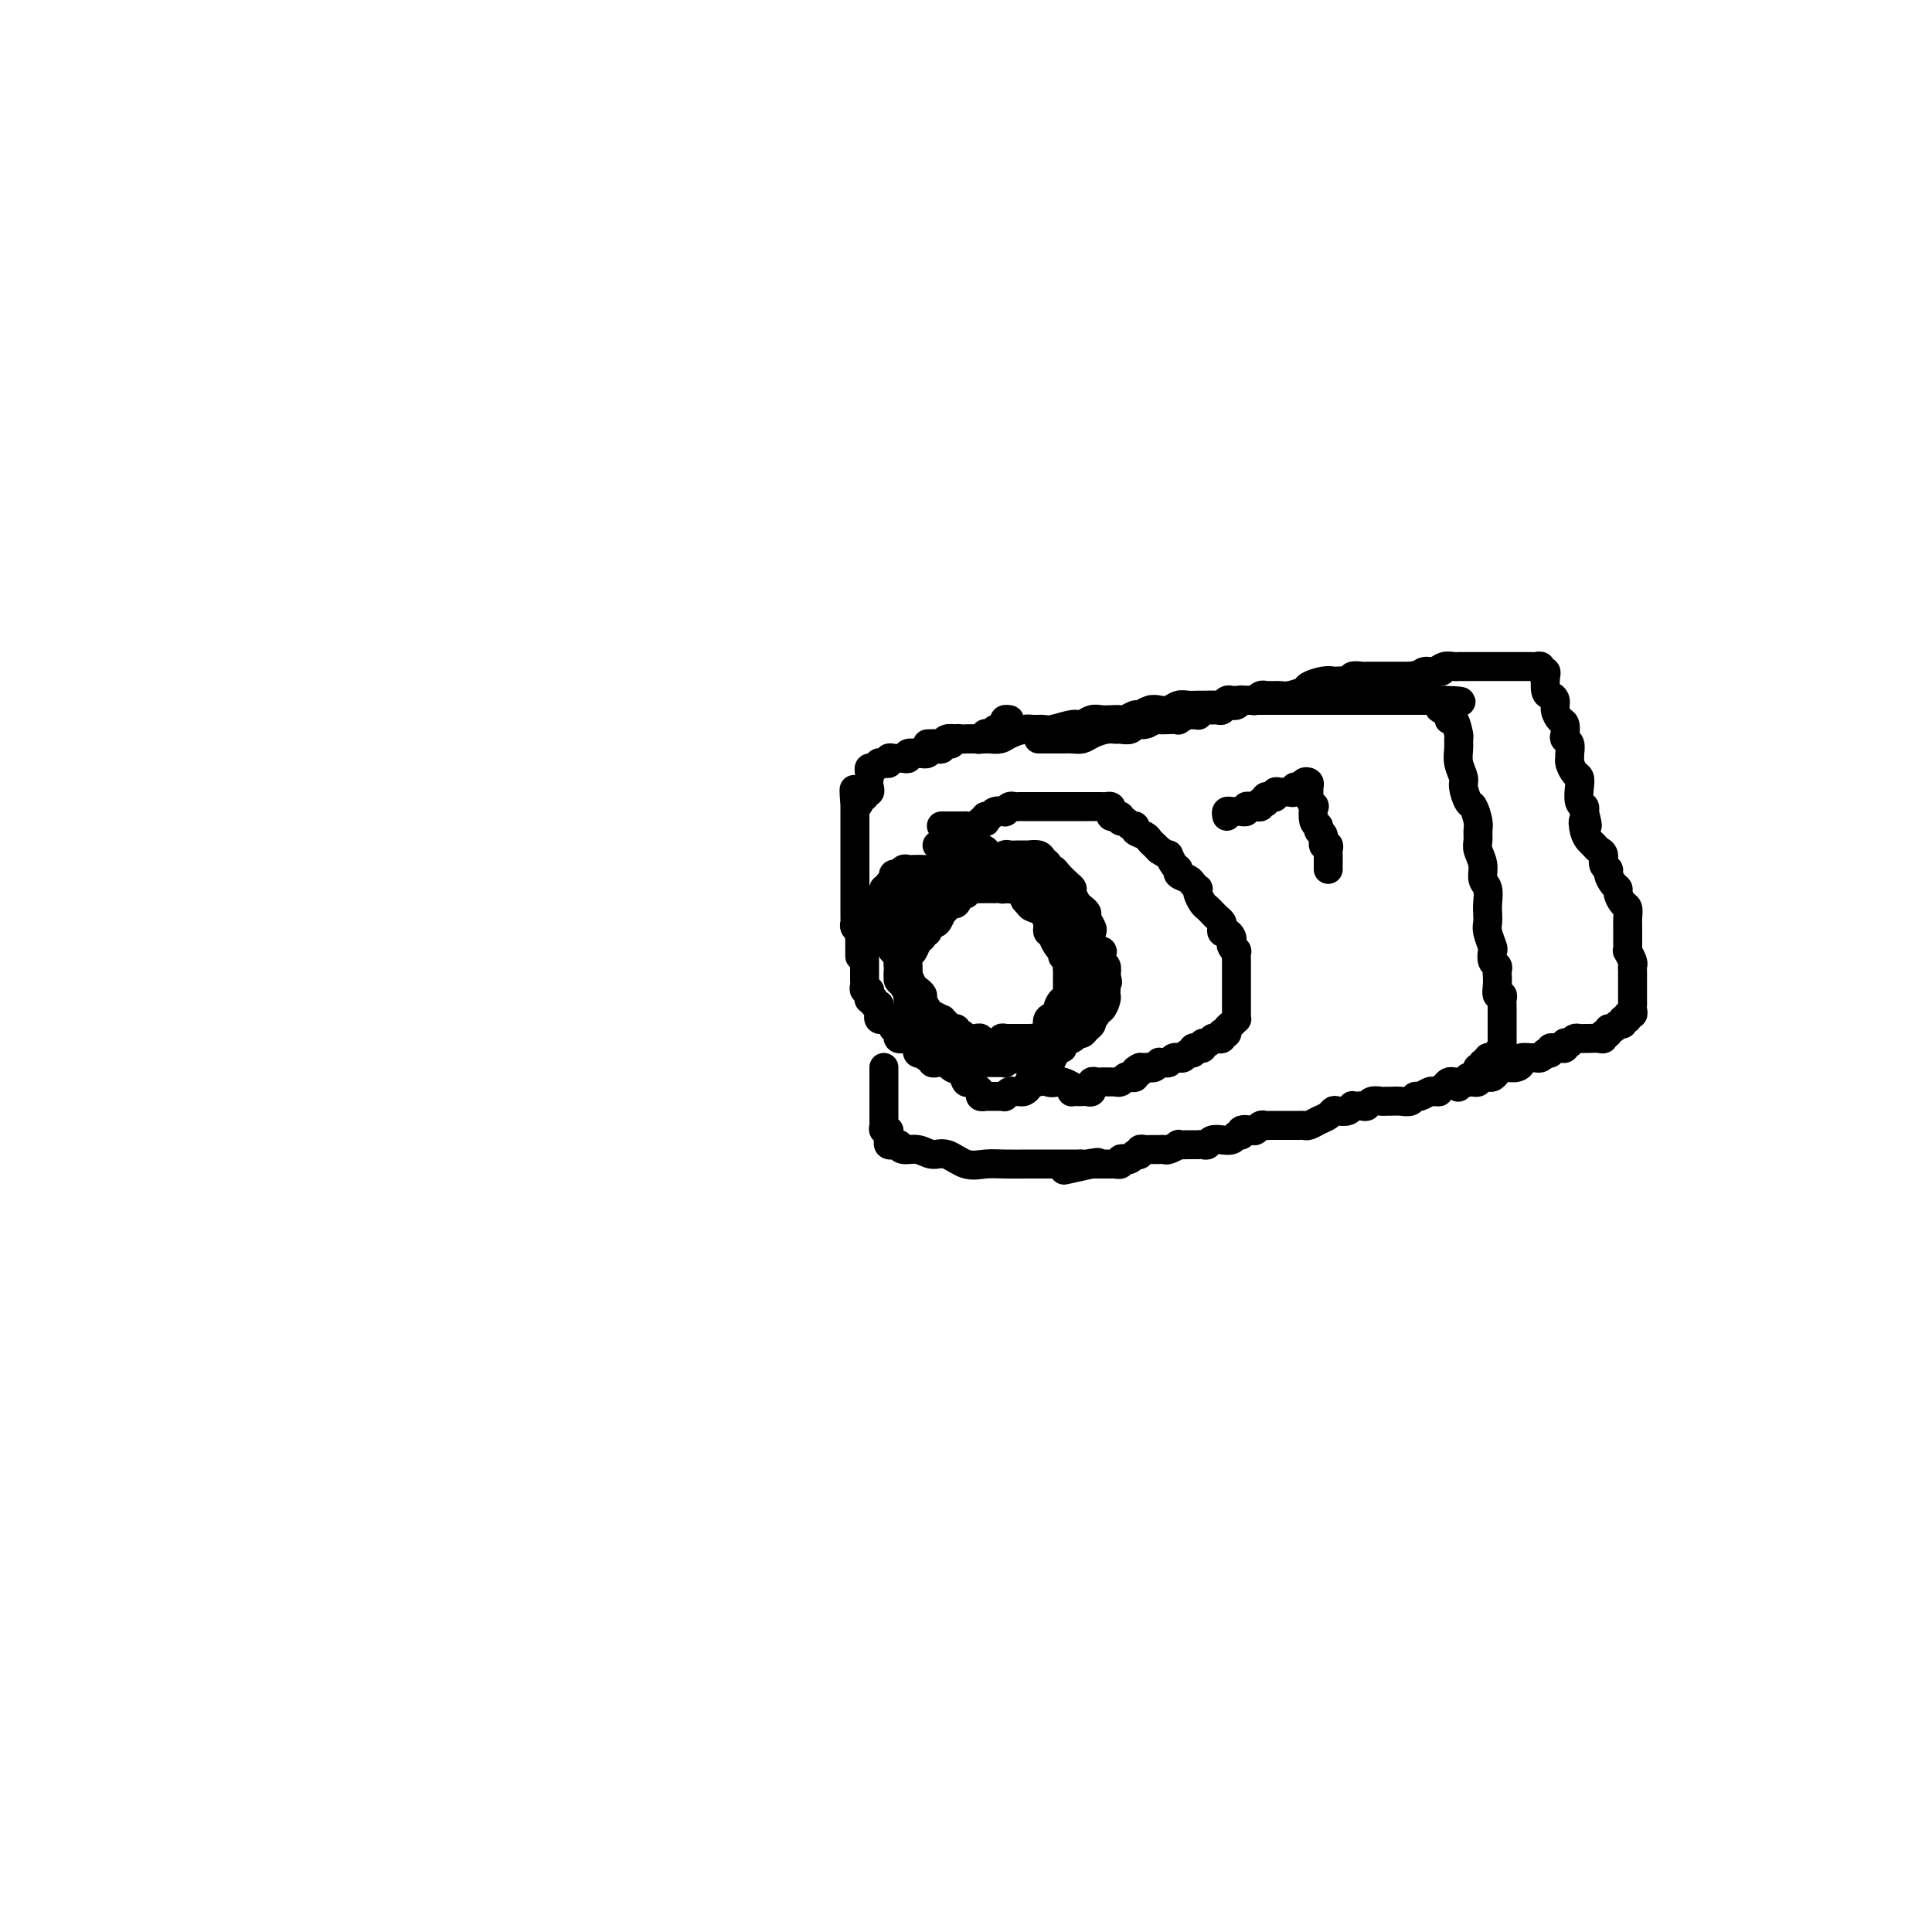 <svg viewBox='0 0 400 400' version='1.1' xmlns='http://www.w3.org/2000/svg' xmlns:xlink='http://www.w3.org/1999/xlink'><g fill='none' stroke='#000000' stroke-width='6' stroke-linecap='round' stroke-linejoin='round'><path d='M194,175c0.416,-0.030 0.832,-0.061 1,0c0.168,0.061 0.086,0.212 0,0c-0.086,-0.212 -0.178,-0.789 0,-1c0.178,-0.211 0.624,-0.057 1,0c0.376,0.057 0.681,0.018 1,0c0.319,-0.018 0.653,-0.016 1,0c0.347,0.016 0.706,0.045 1,0c0.294,-0.045 0.521,-0.163 1,0c0.479,0.163 1.208,0.608 2,1c0.792,0.392 1.647,0.730 2,1c0.353,0.270 0.203,0.471 1,1c0.797,0.529 2.541,1.384 3,2c0.459,0.616 -0.368,0.992 0,1c0.368,0.008 1.930,-0.352 3,0c1.070,0.352 1.649,1.418 2,2c0.351,0.582 0.474,0.681 1,1c0.526,0.319 1.454,0.858 2,1c0.546,0.142 0.710,-0.112 1,0c0.290,0.112 0.705,0.589 1,1c0.295,0.411 0.469,0.754 1,1c0.531,0.246 1.418,0.395 2,1c0.582,0.605 0.859,1.667 1,2c0.141,0.333 0.147,-0.065 0,0c-0.147,0.065 -0.446,0.591 0,1c0.446,0.409 1.636,0.701 2,1c0.364,0.299 -0.099,0.605 0,1c0.099,0.395 0.758,0.879 1,1c0.242,0.121 0.065,-0.121 0,0c-0.065,0.121 -0.017,0.606 0,1c0.017,0.394 0.005,0.697 0,1c-0.005,0.303 -0.002,0.606 0,1c0.002,0.394 0.002,0.878 0,1c-0.002,0.122 -0.007,-0.118 0,0c0.007,0.118 0.026,0.594 0,1c-0.026,0.406 -0.099,0.742 0,1c0.099,0.258 0.368,0.436 0,1c-0.368,0.564 -1.373,1.512 -2,2c-0.627,0.488 -0.876,0.516 -1,1c-0.124,0.484 -0.122,1.425 0,2c0.122,0.575 0.365,0.783 0,1c-0.365,0.217 -1.337,0.443 -2,1c-0.663,0.557 -1.018,1.444 -1,2c0.018,0.556 0.407,0.780 0,1c-0.407,0.220 -1.611,0.436 -2,1c-0.389,0.564 0.037,1.476 0,2c-0.037,0.524 -0.535,0.662 -1,1c-0.465,0.338 -0.895,0.878 -1,1c-0.105,0.122 0.116,-0.174 0,0c-0.116,0.174 -0.570,0.817 -1,1c-0.430,0.183 -0.837,-0.095 -1,0c-0.163,0.095 -0.082,0.564 0,1c0.082,0.436 0.166,0.839 0,1c-0.166,0.161 -0.583,0.081 -1,0'/><path d='M212,218c-2.174,2.724 -1.108,0.533 -1,0c0.108,-0.533 -0.742,0.593 -1,1c-0.258,0.407 0.075,0.095 0,0c-0.075,-0.095 -0.559,0.027 -1,0c-0.441,-0.027 -0.839,-0.203 -1,0c-0.161,0.203 -0.084,0.787 0,1c0.084,0.213 0.176,0.057 0,0c-0.176,-0.057 -0.621,-0.016 -1,0c-0.379,0.016 -0.692,0.005 -1,0c-0.308,-0.005 -0.611,-0.004 -1,0c-0.389,0.004 -0.863,0.012 -1,0c-0.137,-0.012 0.065,-0.043 0,0c-0.065,0.043 -0.396,0.161 -1,0c-0.604,-0.161 -1.480,-0.602 -2,-1c-0.520,-0.398 -0.684,-0.753 -1,-1c-0.316,-0.247 -0.784,-0.385 -1,-1c-0.216,-0.615 -0.181,-1.705 -1,-2c-0.819,-0.295 -2.492,0.205 -3,0c-0.508,-0.205 0.148,-1.116 0,-2c-0.148,-0.884 -1.101,-1.743 -2,-2c-0.899,-0.257 -1.744,0.086 -2,0c-0.256,-0.086 0.076,-0.601 0,-1c-0.076,-0.399 -0.560,-0.680 -1,-1c-0.440,-0.320 -0.835,-0.677 -1,-1c-0.165,-0.323 -0.100,-0.610 0,-1c0.100,-0.390 0.233,-0.882 0,-1c-0.233,-0.118 -0.833,0.137 -1,0c-0.167,-0.137 0.099,-0.667 0,-1c-0.099,-0.333 -0.562,-0.471 -1,-1c-0.438,-0.529 -0.850,-1.451 -1,-2c-0.150,-0.549 -0.039,-0.724 0,-1c0.039,-0.276 0.007,-0.651 0,-1c-0.007,-0.349 0.012,-0.671 0,-1c-0.012,-0.329 -0.056,-0.665 0,-1c0.056,-0.335 0.211,-0.668 0,-1c-0.211,-0.332 -0.788,-0.662 -1,-1c-0.212,-0.338 -0.058,-0.683 0,-1c0.058,-0.317 0.019,-0.606 0,-1c-0.019,-0.394 -0.020,-0.893 0,-1c0.020,-0.107 0.061,0.179 0,0c-0.061,-0.179 -0.225,-0.821 0,-1c0.225,-0.179 0.837,0.107 1,0c0.163,-0.107 -0.125,-0.607 0,-1c0.125,-0.393 0.663,-0.679 1,-1c0.337,-0.321 0.474,-0.677 1,-1c0.526,-0.323 1.440,-0.612 2,-1c0.560,-0.388 0.766,-0.874 1,-1c0.234,-0.126 0.495,0.107 1,0c0.505,-0.107 1.252,-0.553 2,-1'/><path d='M194,186c1.587,-1.094 1.056,-0.828 1,-1c-0.056,-0.172 0.363,-0.782 1,-1c0.637,-0.218 1.493,-0.043 2,0c0.507,0.043 0.664,-0.045 1,0c0.336,0.045 0.849,0.223 1,0c0.151,-0.223 -0.062,-0.848 0,-1c0.062,-0.152 0.398,0.170 1,0c0.602,-0.170 1.470,-0.830 2,-1c0.530,-0.170 0.720,0.151 1,0c0.280,-0.151 0.649,-0.772 1,-1c0.351,-0.228 0.686,-0.061 1,0c0.314,0.061 0.609,0.017 1,0c0.391,-0.017 0.878,-0.005 1,0c0.122,0.005 -0.122,0.004 0,0c0.122,-0.004 0.611,-0.012 1,0c0.389,0.012 0.677,0.044 1,0c0.323,-0.044 0.682,-0.162 1,0c0.318,0.162 0.596,0.606 1,1c0.404,0.394 0.935,0.740 1,1c0.065,0.260 -0.334,0.434 0,1c0.334,0.566 1.403,1.522 2,2c0.597,0.478 0.723,0.477 1,1c0.277,0.523 0.705,1.571 1,2c0.295,0.429 0.456,0.238 1,1c0.544,0.762 1.469,2.475 2,3c0.531,0.525 0.668,-0.140 1,0c0.332,0.140 0.860,1.084 1,2c0.140,0.916 -0.106,1.804 0,2c0.106,0.196 0.564,-0.298 1,0c0.436,0.298 0.849,1.390 1,2c0.151,0.610 0.040,0.740 0,1c-0.040,0.260 -0.010,0.652 0,1c0.010,0.348 -0.001,0.654 0,1c0.001,0.346 0.014,0.733 0,1c-0.014,0.267 -0.055,0.413 0,1c0.055,0.587 0.207,1.614 0,2c-0.207,0.386 -0.774,0.131 -1,0c-0.226,-0.131 -0.112,-0.136 0,0c0.112,0.136 0.224,0.415 0,1c-0.224,0.585 -0.782,1.476 -1,2c-0.218,0.524 -0.096,0.680 0,1c0.096,0.320 0.165,0.803 0,1c-0.165,0.197 -0.565,0.110 -1,0c-0.435,-0.110 -0.904,-0.241 -1,0c-0.096,0.241 0.180,0.853 0,1c-0.180,0.147 -0.818,-0.171 -1,0c-0.182,0.171 0.091,0.829 0,1c-0.091,0.171 -0.546,-0.147 -1,0c-0.454,0.147 -0.908,0.757 -1,1c-0.092,0.243 0.178,0.118 0,0c-0.178,-0.118 -0.803,-0.228 -1,0c-0.197,0.228 0.035,0.793 0,1c-0.035,0.207 -0.338,0.055 -1,0c-0.662,-0.055 -1.684,-0.015 -2,0c-0.316,0.015 0.074,0.004 0,0c-0.074,-0.004 -0.611,-0.001 -1,0c-0.389,0.001 -0.629,0.000 -1,0c-0.371,-0.000 -0.873,-0.000 -1,0c-0.127,0.000 0.120,0.000 0,0c-0.120,-0.000 -0.606,-0.000 -1,0c-0.394,0.000 -0.697,0.000 -1,0'/><path d='M208,215c-1.190,-0.061 -0.165,-0.212 0,0c0.165,0.212 -0.529,0.789 -1,1c-0.471,0.211 -0.719,0.058 -1,0c-0.281,-0.058 -0.596,-0.019 -1,0c-0.404,0.019 -0.896,0.019 -1,0c-0.104,-0.019 0.180,-0.058 0,0c-0.180,0.058 -0.823,0.211 -1,0c-0.177,-0.211 0.111,-0.788 0,-1c-0.111,-0.212 -0.621,-0.061 -1,0c-0.379,0.061 -0.627,0.031 -1,0c-0.373,-0.031 -0.870,-0.065 -1,0c-0.130,0.065 0.106,0.228 0,0c-0.106,-0.228 -0.553,-0.849 -1,-1c-0.447,-0.151 -0.895,0.166 -1,0c-0.105,-0.166 0.131,-0.814 0,-1c-0.131,-0.186 -0.630,0.091 -1,0c-0.370,-0.091 -0.609,-0.548 -1,-1c-0.391,-0.452 -0.932,-0.898 -1,-1c-0.068,-0.102 0.336,0.142 0,0c-0.336,-0.142 -1.414,-0.668 -2,-1c-0.586,-0.332 -0.682,-0.469 -1,-1c-0.318,-0.531 -0.859,-1.455 -1,-2c-0.141,-0.545 0.117,-0.710 0,-1c-0.117,-0.290 -0.610,-0.705 -1,-1c-0.390,-0.295 -0.678,-0.469 -1,-1c-0.322,-0.531 -0.677,-1.419 -1,-2c-0.323,-0.581 -0.612,-0.856 -1,-1c-0.388,-0.144 -0.873,-0.157 -1,-1c-0.127,-0.843 0.106,-2.517 0,-3c-0.106,-0.483 -0.550,0.226 -1,0c-0.450,-0.226 -0.905,-1.388 -1,-2c-0.095,-0.612 0.171,-0.675 0,-1c-0.171,-0.325 -0.778,-0.914 -1,-1c-0.222,-0.086 -0.060,0.329 0,0c0.060,-0.329 0.016,-1.401 0,-2c-0.016,-0.599 -0.004,-0.723 0,-1c0.004,-0.277 0.000,-0.705 0,-1c-0.000,-0.295 0.004,-0.458 0,-1c-0.004,-0.542 -0.015,-1.465 0,-2c0.015,-0.535 0.055,-0.682 0,-1c-0.055,-0.318 -0.207,-0.806 0,-1c0.207,-0.194 0.773,-0.095 1,0c0.227,0.095 0.116,0.184 0,0c-0.116,-0.184 -0.239,-0.642 0,-1c0.239,-0.358 0.838,-0.618 1,-1c0.162,-0.382 -0.112,-0.887 0,-1c0.112,-0.113 0.612,0.166 1,0c0.388,-0.166 0.664,-0.777 1,-1c0.336,-0.223 0.733,-0.060 1,0c0.267,0.060 0.404,0.016 1,0c0.596,-0.016 1.651,-0.004 2,0c0.349,0.004 -0.009,-0.002 0,0c0.009,0.002 0.384,0.011 1,0c0.616,-0.011 1.475,-0.041 2,0c0.525,0.041 0.718,0.155 1,0c0.282,-0.155 0.654,-0.577 1,-1c0.346,-0.423 0.666,-0.845 1,-1c0.334,-0.155 0.681,-0.041 1,0c0.319,0.041 0.611,0.011 1,0c0.389,-0.011 0.874,-0.003 1,0c0.126,0.003 -0.107,0.001 0,0c0.107,-0.001 0.553,-0.000 1,0'/><path d='M201,178c2.349,-0.309 1.221,-0.083 1,0c-0.221,0.083 0.466,0.022 1,0c0.534,-0.022 0.916,-0.006 1,0c0.084,0.006 -0.131,0.002 0,0c0.131,-0.002 0.609,-0.001 1,0c0.391,0.001 0.695,0.003 1,0c0.305,-0.003 0.611,-0.011 1,0c0.389,0.011 0.860,0.042 1,0c0.140,-0.042 -0.050,-0.156 0,0c0.050,0.156 0.342,0.581 1,1c0.658,0.419 1.682,0.833 2,1c0.318,0.167 -0.070,0.086 0,0c0.070,-0.086 0.597,-0.176 1,0c0.403,0.176 0.681,0.620 1,1c0.319,0.380 0.678,0.697 1,1c0.322,0.303 0.607,0.592 1,1c0.393,0.408 0.893,0.934 1,1c0.107,0.066 -0.178,-0.329 0,0c0.178,0.329 0.821,1.382 1,2c0.179,0.618 -0.106,0.800 0,1c0.106,0.200 0.602,0.419 1,1c0.398,0.581 0.699,1.524 1,2c0.301,0.476 0.602,0.483 1,1c0.398,0.517 0.891,1.542 1,2c0.109,0.458 -0.167,0.348 0,1c0.167,0.652 0.777,2.067 1,3c0.223,0.933 0.060,1.386 0,2c-0.060,0.614 -0.016,1.391 0,2c0.016,0.609 0.005,1.050 0,2c-0.005,0.950 -0.004,2.409 0,3c0.004,0.591 0.012,0.315 0,1c-0.012,0.685 -0.044,2.333 0,3c0.044,0.667 0.166,0.355 0,1c-0.166,0.645 -0.618,2.248 -1,3c-0.382,0.752 -0.695,0.654 -1,1c-0.305,0.346 -0.603,1.134 -1,2c-0.397,0.866 -0.894,1.808 -1,2c-0.106,0.192 0.179,-0.365 0,0c-0.179,0.365 -0.821,1.653 -1,2c-0.179,0.347 0.106,-0.248 0,0c-0.106,0.248 -0.602,1.337 -1,2c-0.398,0.663 -0.698,0.899 -1,1c-0.302,0.101 -0.606,0.065 -1,0c-0.394,-0.065 -0.879,-0.161 -1,0c-0.121,0.161 0.123,0.578 0,1c-0.123,0.422 -0.611,0.849 -1,1c-0.389,0.151 -0.678,0.026 -1,0c-0.322,-0.026 -0.678,0.045 -1,0c-0.322,-0.045 -0.611,-0.208 -1,0c-0.389,0.208 -0.877,0.788 -1,1c-0.123,0.212 0.121,0.057 0,0c-0.121,-0.057 -0.606,-0.015 -1,0c-0.394,0.015 -0.698,0.005 -1,0c-0.302,-0.005 -0.602,-0.004 -1,0c-0.398,0.004 -0.894,0.013 -1,0c-0.106,-0.013 0.179,-0.046 0,0c-0.179,0.046 -0.822,0.172 -1,0c-0.178,-0.172 0.108,-0.642 0,-1c-0.108,-0.358 -0.610,-0.606 -1,-1c-0.390,-0.394 -0.668,-0.935 -1,-1c-0.332,-0.065 -0.719,0.347 -1,0c-0.281,-0.347 -0.457,-1.454 -1,-2c-0.543,-0.546 -1.454,-0.532 -2,-1c-0.546,-0.468 -0.727,-1.420 -1,-2c-0.273,-0.580 -0.636,-0.790 -1,-1'/><path d='M195,218c-1.340,-1.497 -0.689,-0.739 -1,-1c-0.311,-0.261 -1.585,-1.543 -2,-2c-0.415,-0.457 0.028,-0.091 0,0c-0.028,0.091 -0.528,-0.093 -1,-1c-0.472,-0.907 -0.915,-2.538 -1,-3c-0.085,-0.462 0.188,0.246 0,0c-0.188,-0.246 -0.838,-1.446 -1,-2c-0.162,-0.554 0.163,-0.463 0,-1c-0.163,-0.537 -0.814,-1.702 -1,-2c-0.186,-0.298 0.094,0.272 0,0c-0.094,-0.272 -0.561,-1.385 -1,-2c-0.439,-0.615 -0.850,-0.733 -1,-1c-0.150,-0.267 -0.039,-0.683 0,-1c0.039,-0.317 0.007,-0.537 0,-1c-0.007,-0.463 0.012,-1.170 0,-2c-0.012,-0.830 -0.056,-1.781 0,-2c0.056,-0.219 0.211,0.296 0,0c-0.211,-0.296 -0.789,-1.403 -1,-2c-0.211,-0.597 -0.057,-0.685 0,-1c0.057,-0.315 0.015,-0.858 0,-1c-0.015,-0.142 -0.004,0.117 0,0c0.004,-0.117 0.001,-0.609 0,-1c-0.001,-0.391 -0.001,-0.681 0,-1c0.001,-0.319 0.003,-0.666 0,-1c-0.003,-0.334 -0.012,-0.654 0,-1c0.012,-0.346 0.045,-0.719 0,-1c-0.045,-0.281 -0.167,-0.472 0,-1c0.167,-0.528 0.622,-1.395 1,-2c0.378,-0.605 0.679,-0.949 1,-1c0.321,-0.051 0.663,0.193 1,0c0.337,-0.193 0.668,-0.821 1,-1c0.332,-0.179 0.666,0.092 1,0c0.334,-0.092 0.668,-0.546 1,-1c0.332,-0.454 0.663,-0.906 1,-1c0.337,-0.094 0.681,0.172 1,0c0.319,-0.172 0.614,-0.781 1,-1c0.386,-0.219 0.863,-0.048 1,0c0.137,0.048 -0.066,-0.025 0,0c0.066,0.025 0.403,0.150 1,0c0.597,-0.150 1.456,-0.576 2,-1c0.544,-0.424 0.775,-0.846 1,-1c0.225,-0.154 0.444,-0.040 1,0c0.556,0.040 1.448,0.007 2,0c0.552,-0.007 0.763,0.012 1,0c0.237,-0.012 0.501,-0.056 1,0c0.499,0.056 1.232,0.211 2,0c0.768,-0.211 1.569,-0.789 2,-1c0.431,-0.211 0.492,-0.056 1,0c0.508,0.056 1.463,0.014 2,0c0.537,-0.014 0.654,-0.001 1,0c0.346,0.001 0.920,-0.011 1,0c0.080,0.011 -0.333,0.045 0,0c0.333,-0.045 1.413,-0.170 2,0c0.587,0.170 0.681,0.636 1,1c0.319,0.364 0.862,0.626 1,1c0.138,0.374 -0.131,0.860 0,1c0.131,0.140 0.661,-0.066 1,0c0.339,0.066 0.486,0.403 1,1c0.514,0.597 1.394,1.455 2,2c0.606,0.545 0.937,0.776 1,1c0.063,0.224 -0.142,0.440 0,1c0.142,0.560 0.630,1.463 1,2c0.370,0.537 0.621,0.706 1,1c0.379,0.294 0.884,0.711 1,1c0.116,0.289 -0.158,0.450 0,1c0.158,0.550 0.746,1.491 1,2c0.254,0.509 0.172,0.588 0,1c-0.172,0.412 -0.435,1.156 0,2c0.435,0.844 1.567,1.787 2,2c0.433,0.213 0.168,-0.304 0,0c-0.168,0.304 -0.237,1.428 0,2c0.237,0.572 0.782,0.592 1,1c0.218,0.408 0.109,1.204 0,2'/><path d='M229,202c0.619,2.189 0.167,1.163 0,1c-0.167,-0.163 -0.047,0.539 0,1c0.047,0.461 0.023,0.683 0,1c-0.023,0.317 -0.044,0.729 0,1c0.044,0.271 0.152,0.402 0,1c-0.152,0.598 -0.563,1.662 -1,2c-0.437,0.338 -0.901,-0.050 -1,0c-0.099,0.050 0.167,0.538 0,1c-0.167,0.462 -0.766,0.898 -1,1c-0.234,0.102 -0.104,-0.131 0,0c0.104,0.131 0.182,0.627 0,1c-0.182,0.373 -0.624,0.622 -1,1c-0.376,0.378 -0.687,0.885 -1,1c-0.313,0.115 -0.627,-0.163 -1,0c-0.373,0.163 -0.803,0.765 -1,1c-0.197,0.235 -0.161,0.101 0,0c0.161,-0.101 0.447,-0.170 0,0c-0.447,0.170 -1.626,0.581 -2,1c-0.374,0.419 0.058,0.848 0,1c-0.058,0.152 -0.607,0.027 -1,0c-0.393,-0.027 -0.629,0.044 -1,0c-0.371,-0.044 -0.878,-0.204 -1,0c-0.122,0.204 0.140,0.773 0,1c-0.140,0.227 -0.680,0.113 -1,0c-0.320,-0.113 -0.418,-0.227 -1,0c-0.582,0.227 -1.647,0.793 -2,1c-0.353,0.207 0.007,0.056 0,0c-0.007,-0.056 -0.379,-0.015 -1,0c-0.621,0.015 -1.490,0.004 -2,0c-0.510,-0.004 -0.662,-0.001 -1,0c-0.338,0.001 -0.864,0.000 -1,0c-0.136,-0.000 0.117,-0.000 0,0c-0.117,0.000 -0.605,0.000 -1,0c-0.395,-0.000 -0.697,-0.000 -1,0c-0.303,0.000 -0.606,0.000 -1,0c-0.394,-0.000 -0.879,-0.000 -1,0c-0.121,0.000 0.121,0.001 0,0c-0.121,-0.001 -0.606,-0.004 -1,0c-0.394,0.004 -0.698,0.016 -1,0c-0.302,-0.016 -0.602,-0.061 -1,0c-0.398,0.061 -0.893,0.226 -1,0c-0.107,-0.226 0.175,-0.845 0,-1c-0.175,-0.155 -0.807,0.152 -1,0c-0.193,-0.152 0.055,-0.762 0,-1c-0.055,-0.238 -0.411,-0.102 -1,0c-0.589,0.102 -1.411,0.171 -2,0c-0.589,-0.171 -0.945,-0.582 -1,-1c-0.055,-0.418 0.193,-0.844 0,-1c-0.193,-0.156 -0.825,-0.042 -1,0c-0.175,0.042 0.107,0.011 0,0c-0.107,-0.011 -0.602,-0.003 -1,0c-0.398,0.003 -0.699,0.002 -1,0'/><path d='M192,215c-3.189,-0.858 -0.662,-1.004 0,-1c0.662,0.004 -0.539,0.159 -1,0c-0.461,-0.159 -0.180,-0.630 0,-1c0.180,-0.370 0.259,-0.638 0,-1c-0.259,-0.362 -0.858,-0.818 -1,-1c-0.142,-0.182 0.172,-0.090 0,0c-0.172,0.090 -0.831,0.179 -1,0c-0.169,-0.179 0.151,-0.626 0,-1c-0.151,-0.374 -0.772,-0.674 -1,-1c-0.228,-0.326 -0.061,-0.679 0,-1c0.061,-0.321 0.016,-0.611 0,-1c-0.016,-0.389 -0.004,-0.877 0,-1c0.004,-0.123 0.001,0.121 0,0c-0.001,-0.121 -0.000,-0.605 0,-1c0.000,-0.395 0.000,-0.700 0,-1c-0.000,-0.300 -0.001,-0.595 0,-1c0.001,-0.405 0.003,-0.919 0,-1c-0.003,-0.081 -0.012,0.273 0,0c0.012,-0.273 0.046,-1.172 0,-2c-0.046,-0.828 -0.171,-1.585 0,-2c0.171,-0.415 0.638,-0.489 1,-1c0.362,-0.511 0.618,-1.460 1,-2c0.382,-0.540 0.890,-0.671 1,-1c0.110,-0.329 -0.178,-0.857 0,-1c0.178,-0.143 0.822,0.097 1,0c0.178,-0.097 -0.111,-0.533 0,-1c0.111,-0.467 0.621,-0.965 1,-1c0.379,-0.035 0.626,0.393 1,0c0.374,-0.393 0.874,-1.606 1,-2c0.126,-0.394 -0.121,0.030 0,0c0.121,-0.030 0.611,-0.516 1,-1c0.389,-0.484 0.678,-0.966 1,-1c0.322,-0.034 0.678,0.379 1,0c0.322,-0.379 0.611,-1.552 1,-2c0.389,-0.448 0.879,-0.173 1,0c0.121,0.173 -0.126,0.242 0,0c0.126,-0.242 0.626,-0.797 1,-1c0.374,-0.203 0.621,-0.054 1,0c0.379,0.054 0.889,0.015 1,0c0.111,-0.015 -0.177,-0.004 0,0c0.177,0.004 0.821,0.001 1,0c0.179,-0.001 -0.106,0.001 0,0c0.106,-0.001 0.602,-0.004 1,0c0.398,0.004 0.698,0.015 1,0c0.302,-0.015 0.606,-0.058 1,0c0.394,0.058 0.878,0.215 1,0c0.122,-0.215 -0.117,-0.802 0,-1c0.117,-0.198 0.591,-0.008 1,0c0.409,0.008 0.753,-0.166 1,0c0.247,0.166 0.398,0.673 1,1c0.602,0.327 1.654,0.472 2,1c0.346,0.528 -0.013,1.437 0,2c0.013,0.563 0.400,0.781 1,1c0.600,0.219 1.414,0.439 2,1c0.586,0.561 0.944,1.463 1,2c0.056,0.537 -0.192,0.708 0,1c0.192,0.292 0.822,0.705 1,1c0.178,0.295 -0.097,0.471 0,1c0.097,0.529 0.564,1.412 1,2c0.436,0.588 0.839,0.882 1,1c0.161,0.118 0.081,0.059 0,0'/><path d='M220,197c1.332,2.190 0.161,1.164 0,1c-0.161,-0.164 0.689,0.533 1,1c0.311,0.467 0.083,0.702 0,1c-0.083,0.298 -0.022,0.657 0,1c0.022,0.343 0.006,0.670 0,1c-0.006,0.330 -0.002,0.665 0,1c0.002,0.335 0.001,0.671 0,1c-0.001,0.329 -0.003,0.651 0,1c0.003,0.349 0.012,0.725 0,1c-0.012,0.275 -0.044,0.450 0,1c0.044,0.550 0.166,1.476 0,2c-0.166,0.524 -0.619,0.647 -1,1c-0.381,0.353 -0.691,0.934 -1,1c-0.309,0.066 -0.618,-0.385 -1,0c-0.382,0.385 -0.837,1.606 -1,2c-0.163,0.394 -0.034,-0.039 0,0c0.034,0.039 -0.027,0.550 0,1c0.027,0.450 0.143,0.838 0,1c-0.143,0.162 -0.546,0.099 -1,0c-0.454,-0.099 -0.961,-0.233 -1,0c-0.039,0.233 0.388,0.832 0,1c-0.388,0.168 -1.592,-0.095 -2,0c-0.408,0.095 -0.021,0.547 0,1c0.021,0.453 -0.324,0.906 -1,1c-0.676,0.094 -1.683,-0.171 -2,0c-0.317,0.171 0.056,0.778 0,1c-0.056,0.222 -0.540,0.060 -1,0c-0.460,-0.060 -0.897,-0.016 -1,0c-0.103,0.016 0.126,0.004 0,0c-0.126,-0.004 -0.607,-0.001 -1,0c-0.393,0.001 -0.697,-0.001 -1,0c-0.303,0.001 -0.606,0.004 -1,0c-0.394,-0.004 -0.879,-0.015 -1,0c-0.121,0.015 0.121,0.057 0,0c-0.121,-0.057 -0.606,-0.211 -1,0c-0.394,0.211 -0.697,0.789 -1,1c-0.303,0.211 -0.606,0.057 -1,0c-0.394,-0.057 -0.879,-0.015 -1,0c-0.121,0.015 0.123,0.004 0,0c-0.123,-0.004 -0.611,-0.001 -1,0c-0.389,0.001 -0.678,0.000 -1,0c-0.322,-0.000 -0.678,-0.000 -1,0c-0.322,0.000 -0.612,0.001 -1,0c-0.388,-0.001 -0.875,-0.004 -1,0c-0.125,0.004 0.111,0.015 0,0c-0.111,-0.015 -0.568,-0.056 -1,0c-0.432,0.056 -0.838,0.207 -1,0c-0.162,-0.207 -0.081,-0.774 0,-1c0.081,-0.226 0.161,-0.112 0,0c-0.161,0.112 -0.564,0.223 -1,0c-0.436,-0.223 -0.904,-0.781 -1,-1c-0.096,-0.219 0.182,-0.101 0,0c-0.182,0.101 -0.822,0.185 -1,0c-0.178,-0.185 0.106,-0.637 0,-1c-0.106,-0.363 -0.603,-0.636 -1,-1c-0.397,-0.364 -0.694,-0.820 -1,-1c-0.306,-0.180 -0.622,-0.086 -1,0c-0.378,0.086 -0.820,0.164 -1,0c-0.180,-0.164 -0.100,-0.570 0,-1c0.100,-0.430 0.219,-0.885 0,-1c-0.219,-0.115 -0.777,0.110 -1,0c-0.223,-0.110 -0.112,-0.555 0,-1'/><path d='M185,212c-2.016,-1.460 -2.057,-1.108 -2,-1c0.057,0.108 0.211,-0.026 0,0c-0.211,0.026 -0.788,0.213 -1,0c-0.212,-0.213 -0.061,-0.827 0,-1c0.061,-0.173 0.031,0.093 0,0c-0.031,-0.093 -0.065,-0.546 0,-1c0.065,-0.454 0.227,-0.909 0,-1c-0.227,-0.091 -0.845,0.182 -1,0c-0.155,-0.182 0.151,-0.818 0,-1c-0.151,-0.182 -0.758,0.092 -1,0c-0.242,-0.092 -0.117,-0.549 0,-1c0.117,-0.451 0.228,-0.895 0,-1c-0.228,-0.105 -0.793,0.130 -1,0c-0.207,-0.130 -0.055,-0.627 0,-1c0.055,-0.373 0.015,-0.624 0,-1c-0.015,-0.376 -0.004,-0.878 0,-1c0.004,-0.122 0.001,0.135 0,0c-0.001,-0.135 0.000,-0.661 0,-1c-0.000,-0.339 -0.002,-0.490 0,-1c0.002,-0.510 0.007,-1.379 0,-2c-0.007,-0.621 -0.026,-0.994 0,-1c0.026,-0.006 0.099,0.353 0,0c-0.099,-0.353 -0.368,-1.419 0,-2c0.368,-0.581 1.373,-0.677 2,-1c0.627,-0.323 0.874,-0.874 1,-1c0.126,-0.126 0.129,0.172 0,0c-0.129,-0.172 -0.389,-0.816 0,-1c0.389,-0.184 1.428,0.090 2,0c0.572,-0.090 0.678,-0.546 1,-1c0.322,-0.454 0.860,-0.905 1,-1c0.140,-0.095 -0.117,0.168 0,0c0.117,-0.168 0.610,-0.767 1,-1c0.390,-0.233 0.678,-0.100 1,0c0.322,0.100 0.678,0.167 1,0c0.322,-0.167 0.611,-0.569 1,-1c0.389,-0.431 0.877,-0.890 1,-1c0.123,-0.110 -0.121,0.128 0,0c0.121,-0.128 0.606,-0.623 1,-1c0.394,-0.377 0.697,-0.636 1,-1c0.303,-0.364 0.606,-0.833 1,-1c0.394,-0.167 0.879,-0.031 1,0c0.121,0.031 -0.121,-0.043 0,0c0.121,0.043 0.606,0.204 1,0c0.394,-0.204 0.698,-0.773 1,-1c0.302,-0.227 0.602,-0.114 1,0c0.398,0.114 0.894,0.227 1,0c0.106,-0.227 -0.179,-0.793 0,-1c0.179,-0.207 0.823,-0.054 1,0c0.177,0.054 -0.111,0.011 0,0c0.111,-0.011 0.622,0.011 1,0c0.378,-0.011 0.622,-0.056 1,0c0.378,0.056 0.889,0.211 1,0c0.111,-0.211 -0.176,-0.790 0,-1c0.176,-0.210 0.817,-0.052 1,0c0.183,0.052 -0.092,-0.001 0,0c0.092,0.001 0.549,0.056 1,0c0.451,-0.056 0.894,-0.222 1,0c0.106,0.222 -0.126,0.833 0,1c0.126,0.167 0.611,-0.109 1,0c0.389,0.109 0.683,0.603 1,1c0.317,0.397 0.659,0.699 1,1'/><path d='M209,184c1.020,0.355 1.568,-0.257 2,0c0.432,0.257 0.746,1.382 1,2c0.254,0.618 0.446,0.729 1,1c0.554,0.271 1.468,0.703 2,1c0.532,0.297 0.682,0.458 1,1c0.318,0.542 0.803,1.466 1,2c0.197,0.534 0.105,0.679 0,1c-0.105,0.321 -0.224,0.818 0,1c0.224,0.182 0.791,0.049 1,0c0.209,-0.049 0.060,-0.014 0,0c-0.060,0.014 -0.030,0.007 0,0'/><path d='M195,171c-0.091,0.000 -0.183,0.000 0,0c0.183,-0.000 0.640,-0.000 1,0c0.360,0.000 0.623,0.000 1,0c0.377,-0.000 0.870,-0.000 1,0c0.130,0.000 -0.102,0.001 0,0c0.102,-0.001 0.538,-0.004 1,0c0.462,0.004 0.951,0.015 1,0c0.049,-0.015 -0.340,-0.055 0,0c0.340,0.055 1.411,0.207 2,0c0.589,-0.207 0.697,-0.772 1,-1c0.303,-0.228 0.801,-0.117 1,0c0.199,0.117 0.100,0.241 0,0c-0.100,-0.241 -0.199,-0.848 0,-1c0.199,-0.152 0.697,0.152 1,0c0.303,-0.152 0.410,-0.759 1,-1c0.590,-0.241 1.664,-0.117 2,0c0.336,0.117 -0.065,0.228 0,0c0.065,-0.228 0.596,-0.793 1,-1c0.404,-0.207 0.682,-0.055 1,0c0.318,0.055 0.677,0.015 1,0c0.323,-0.015 0.612,-0.004 1,0c0.388,0.004 0.877,0.001 1,0c0.123,-0.001 -0.121,-0.000 0,0c0.121,0.000 0.606,0.000 1,0c0.394,-0.000 0.697,-0.000 1,0c0.303,0.000 0.606,0.000 1,0c0.394,-0.000 0.879,-0.000 1,0c0.121,0.000 -0.123,0.000 0,0c0.123,-0.000 0.612,-0.000 1,0c0.388,0.000 0.677,0.000 1,0c0.323,-0.000 0.682,-0.000 1,0c0.318,0.000 0.596,0.000 1,0c0.404,-0.000 0.936,-0.000 1,0c0.064,0.000 -0.338,0.000 0,0c0.338,-0.000 1.418,-0.000 2,0c0.582,0.000 0.666,0.000 1,0c0.334,-0.000 0.916,-0.001 1,0c0.084,0.001 -0.331,0.003 0,0c0.331,-0.003 1.409,-0.011 2,0c0.591,0.011 0.697,0.042 1,0c0.303,-0.042 0.803,-0.156 1,0c0.197,0.156 0.090,0.582 0,1c-0.090,0.418 -0.165,0.829 0,1c0.165,0.171 0.569,0.102 1,0c0.431,-0.102 0.890,-0.238 1,0c0.110,0.238 -0.130,0.851 0,1c0.130,0.149 0.630,-0.167 1,0c0.370,0.167 0.610,0.818 1,1c0.390,0.182 0.931,-0.106 1,0c0.069,0.106 -0.332,0.606 0,1c0.332,0.394 1.398,0.683 2,1c0.602,0.317 0.739,0.662 1,1c0.261,0.338 0.646,0.668 1,1c0.354,0.332 0.677,0.666 1,1'/><path d='M240,176c2.267,1.510 1.935,0.786 2,1c0.065,0.214 0.528,1.367 1,2c0.472,0.633 0.953,0.748 1,1c0.047,0.252 -0.341,0.641 0,1c0.341,0.359 1.411,0.687 2,1c0.589,0.313 0.697,0.613 1,1c0.303,0.387 0.802,0.863 1,1c0.198,0.137 0.095,-0.065 0,0c-0.095,0.065 -0.180,0.399 0,1c0.180,0.601 0.626,1.471 1,2c0.374,0.529 0.675,0.719 1,1c0.325,0.281 0.675,0.654 1,1c0.325,0.346 0.626,0.666 1,1c0.374,0.334 0.822,0.681 1,1c0.178,0.319 0.086,0.610 0,1c-0.086,0.390 -0.168,0.878 0,1c0.168,0.122 0.585,-0.121 1,0c0.415,0.121 0.829,0.605 1,1c0.171,0.395 0.098,0.701 0,1c-0.098,0.299 -0.222,0.591 0,1c0.222,0.409 0.792,0.936 1,1c0.208,0.064 0.056,-0.334 0,0c-0.056,0.334 -0.015,1.399 0,2c0.015,0.601 0.004,0.739 0,1c-0.004,0.261 -0.001,0.647 0,1c0.001,0.353 0.000,0.673 0,1c-0.000,0.327 -0.000,0.661 0,1c0.000,0.339 0.000,0.682 0,1c-0.000,0.318 -0.000,0.610 0,1c0.000,0.390 -0.000,0.878 0,1c0.000,0.122 0.000,-0.122 0,0c-0.000,0.122 -0.000,0.611 0,1c0.000,0.389 0.001,0.678 0,1c-0.001,0.322 -0.003,0.678 0,1c0.003,0.322 0.011,0.611 0,1c-0.011,0.389 -0.040,0.878 0,1c0.040,0.122 0.151,-0.125 0,0c-0.151,0.125 -0.562,0.621 -1,1c-0.438,0.379 -0.901,0.641 -1,1c-0.099,0.359 0.167,0.814 0,1c-0.167,0.186 -0.766,0.101 -1,0c-0.234,-0.101 -0.104,-0.219 0,0c0.104,0.219 0.181,0.776 0,1c-0.181,0.224 -0.622,0.116 -1,0c-0.378,-0.116 -0.694,-0.242 -1,0c-0.306,0.242 -0.603,0.850 -1,1c-0.397,0.150 -0.895,-0.157 -1,0c-0.105,0.157 0.183,0.778 0,1c-0.183,0.222 -0.837,0.044 -1,0c-0.163,-0.044 0.164,0.044 0,0c-0.164,-0.044 -0.818,-0.222 -1,0c-0.182,0.222 0.110,0.844 0,1c-0.110,0.156 -0.621,-0.155 -1,0c-0.379,0.155 -0.626,0.778 -1,1c-0.374,0.222 -0.873,0.045 -1,0c-0.127,-0.045 0.120,0.041 0,0c-0.120,-0.041 -0.606,-0.208 -1,0c-0.394,0.208 -0.697,0.792 -1,1c-0.303,0.208 -0.606,0.042 -1,0c-0.394,-0.042 -0.879,0.041 -1,0c-0.121,-0.041 0.122,-0.207 0,0c-0.122,0.207 -0.610,0.788 -1,1c-0.390,0.212 -0.682,0.057 -1,0c-0.318,-0.057 -0.662,-0.016 -1,0c-0.338,0.016 -0.669,0.008 -1,0'/><path d='M236,221c-2.102,1.016 -0.356,1.056 0,1c0.356,-0.056 -0.678,-0.207 -1,0c-0.322,0.207 0.067,0.774 0,1c-0.067,0.226 -0.592,0.113 -1,0c-0.408,-0.113 -0.701,-0.226 -1,0c-0.299,0.226 -0.606,0.793 -1,1c-0.394,0.207 -0.875,0.056 -1,0c-0.125,-0.056 0.107,-0.015 0,0c-0.107,0.015 -0.553,0.004 -1,0c-0.447,-0.004 -0.894,-0.002 -1,0c-0.106,0.002 0.129,0.005 0,0c-0.129,-0.005 -0.623,-0.016 -1,0c-0.377,0.016 -0.636,0.061 -1,0c-0.364,-0.061 -0.833,-0.226 -1,0c-0.167,0.226 -0.034,0.845 0,1c0.034,0.155 -0.032,-0.155 0,0c0.032,0.155 0.163,0.773 0,1c-0.163,0.227 -0.618,0.061 -1,0c-0.382,-0.061 -0.689,-0.019 -1,0c-0.311,0.019 -0.626,0.016 -1,0c-0.374,-0.016 -0.806,-0.043 -1,0c-0.194,0.043 -0.150,0.157 0,0c0.150,-0.157 0.406,-0.583 0,-1c-0.406,-0.417 -1.475,-0.823 -2,-1c-0.525,-0.177 -0.505,-0.125 -1,0c-0.495,0.125 -1.504,0.322 -2,0c-0.496,-0.322 -0.480,-1.164 -1,-2c-0.520,-0.836 -1.577,-1.668 -2,-2c-0.423,-0.332 -0.211,-0.166 0,0'/><path d='M192,154c0.750,-0.030 1.500,-0.061 2,0c0.500,0.061 0.750,0.212 1,0c0.250,-0.212 0.500,-0.789 1,-1c0.500,-0.211 1.251,-0.056 2,0c0.749,0.056 1.495,0.015 2,0c0.505,-0.015 0.768,-0.003 1,0c0.232,0.003 0.431,-0.002 1,0c0.569,0.002 1.507,0.011 2,0c0.493,-0.011 0.540,-0.041 1,0c0.460,0.041 1.331,0.154 2,0c0.669,-0.154 1.136,-0.576 2,-1c0.864,-0.424 2.126,-0.850 3,-1c0.874,-0.150 1.361,-0.025 2,0c0.639,0.025 1.431,-0.050 2,0c0.569,0.050 0.915,0.223 2,0c1.085,-0.223 2.909,-0.844 4,-1c1.091,-0.156 1.448,0.154 2,0c0.552,-0.154 1.299,-0.772 2,-1c0.701,-0.228 1.358,-0.065 2,0c0.642,0.065 1.270,0.033 2,0c0.730,-0.033 1.560,-0.065 2,0c0.440,0.065 0.488,0.227 1,0c0.512,-0.227 1.488,-0.845 2,-1c0.512,-0.155 0.560,0.151 1,0c0.440,-0.151 1.272,-0.758 2,-1c0.728,-0.242 1.351,-0.117 2,0c0.649,0.117 1.324,0.228 2,0c0.676,-0.228 1.355,-0.793 2,-1c0.645,-0.207 1.258,-0.054 2,0c0.742,0.054 1.613,0.011 2,0c0.387,-0.011 0.289,0.011 1,0c0.711,-0.011 2.232,-0.056 3,0c0.768,0.056 0.784,0.211 1,0c0.216,-0.211 0.632,-0.789 1,-1c0.368,-0.211 0.689,-0.057 1,0c0.311,0.057 0.610,0.015 1,0c0.390,-0.015 0.869,-0.004 1,0c0.131,0.004 -0.086,0.001 0,0c0.086,-0.001 0.474,-0.000 1,0c0.526,0.000 1.191,0.000 2,0c0.809,-0.000 1.764,-0.000 2,0c0.236,0.000 -0.246,0.000 0,0c0.246,-0.000 1.220,-0.000 2,0c0.780,0.000 1.367,0.000 2,0c0.633,-0.000 1.314,-0.000 2,0c0.686,0.000 1.377,0.000 2,0c0.623,-0.000 1.178,-0.000 2,0c0.822,0.000 1.911,0.000 3,0c1.089,-0.000 2.178,-0.000 3,0c0.822,0.000 1.376,0.000 2,0c0.624,-0.000 1.317,-0.000 2,0c0.683,0.000 1.357,0.000 2,0c0.643,-0.000 1.256,-0.000 2,0c0.744,0.000 1.618,0.000 2,0c0.382,-0.000 0.273,-0.000 1,0c0.727,0.000 2.289,0.000 3,0c0.711,-0.000 0.572,-0.000 1,0c0.428,0.000 1.424,0.000 2,0c0.576,0.000 0.732,0.000 1,0c0.268,0.000 0.649,0.000 1,0c0.351,0.000 0.672,0.000 1,0c0.328,0.000 0.664,0.000 1,0'/><path d='M299,145c6.824,0.156 1.884,0.547 0,1c-1.884,0.453 -0.711,0.969 0,1c0.711,0.031 0.961,-0.424 1,0c0.039,0.424 -0.133,1.727 0,2c0.133,0.273 0.570,-0.482 1,0c0.430,0.482 0.851,2.202 1,3c0.149,0.798 0.025,0.674 0,1c-0.025,0.326 0.049,1.104 0,2c-0.049,0.896 -0.221,1.912 0,3c0.221,1.088 0.833,2.249 1,3c0.167,0.751 -0.113,1.093 0,2c0.113,0.907 0.619,2.379 1,3c0.381,0.621 0.637,0.392 1,1c0.363,0.608 0.833,2.052 1,3c0.167,0.948 0.030,1.399 0,2c-0.030,0.601 0.048,1.353 0,2c-0.048,0.647 -0.223,1.188 0,2c0.223,0.812 0.844,1.894 1,3c0.156,1.106 -0.154,2.236 0,3c0.154,0.764 0.772,1.162 1,2c0.228,0.838 0.065,2.116 0,3c-0.065,0.884 -0.031,1.373 0,2c0.031,0.627 0.060,1.390 0,2c-0.060,0.610 -0.208,1.066 0,2c0.208,0.934 0.774,2.344 1,3c0.226,0.656 0.113,0.556 0,1c-0.113,0.444 -0.226,1.431 0,2c0.226,0.569 0.792,0.721 1,1c0.208,0.279 0.060,0.687 0,1c-0.060,0.313 -0.030,0.532 0,1c0.030,0.468 0.061,1.186 0,2c-0.061,0.814 -0.212,1.724 0,2c0.212,0.276 0.789,-0.081 1,0c0.211,0.081 0.057,0.600 0,1c-0.057,0.400 -0.015,0.681 0,1c0.015,0.319 0.004,0.677 0,1c-0.004,0.323 -0.001,0.611 0,1c0.001,0.389 0.000,0.877 0,1c-0.000,0.123 -0.000,-0.121 0,0c0.000,0.121 -0.000,0.606 0,1c0.000,0.394 0.000,0.697 0,1c-0.000,0.303 -0.000,0.607 0,1c0.000,0.393 0.001,0.875 0,1c-0.001,0.125 -0.004,-0.107 0,0c0.004,0.107 0.016,0.554 0,1c-0.016,0.446 -0.061,0.890 0,1c0.061,0.110 0.228,-0.114 0,0c-0.228,0.114 -0.850,0.565 -1,1c-0.150,0.435 0.171,0.853 0,1c-0.171,0.147 -0.834,0.024 -1,0c-0.166,-0.024 0.167,0.050 0,0c-0.167,-0.050 -0.833,-0.224 -1,0c-0.167,0.224 0.165,0.847 0,1c-0.165,0.153 -0.827,-0.165 -1,0c-0.173,0.165 0.142,0.814 0,1c-0.142,0.186 -0.741,-0.090 -1,0c-0.259,0.090 -0.177,0.546 0,1c0.177,0.454 0.451,0.906 0,1c-0.451,0.094 -1.626,-0.171 -2,0c-0.374,0.171 0.055,0.777 0,1c-0.055,0.223 -0.592,0.062 -1,0c-0.408,-0.062 -0.687,-0.027 -1,0c-0.313,0.027 -0.661,0.046 -1,0c-0.339,-0.046 -0.668,-0.156 -1,0c-0.332,0.156 -0.666,0.578 -1,1'/><path d='M299,225c-1.865,1.311 -1.028,1.087 -1,1c0.028,-0.087 -0.752,-0.038 -1,0c-0.248,0.038 0.036,0.067 0,0c-0.036,-0.067 -0.394,-0.228 -1,0c-0.606,0.228 -1.461,0.846 -2,1c-0.539,0.154 -0.760,-0.155 -1,0c-0.240,0.155 -0.497,0.774 -1,1c-0.503,0.226 -1.252,0.060 -2,0c-0.748,-0.060 -1.496,-0.012 -2,0c-0.504,0.012 -0.765,-0.011 -1,0c-0.235,0.011 -0.444,0.055 -1,0c-0.556,-0.055 -1.459,-0.211 -2,0c-0.541,0.211 -0.719,0.788 -1,1c-0.281,0.212 -0.666,0.061 -1,0c-0.334,-0.061 -0.618,-0.030 -1,0c-0.382,0.030 -0.862,0.060 -1,0c-0.138,-0.060 0.066,-0.209 0,0c-0.066,0.209 -0.402,0.777 -1,1c-0.598,0.223 -1.459,0.102 -2,0c-0.541,-0.102 -0.761,-0.185 -1,0c-0.239,0.185 -0.496,0.638 -1,1c-0.504,0.362 -1.256,0.633 -2,1c-0.744,0.367 -1.481,0.830 -2,1c-0.519,0.170 -0.822,0.045 -1,0c-0.178,-0.045 -0.233,-0.012 -1,0c-0.767,0.012 -2.247,0.004 -3,0c-0.753,-0.004 -0.779,-0.002 -1,0c-0.221,0.002 -0.637,0.004 -1,0c-0.363,-0.004 -0.673,-0.015 -1,0c-0.327,0.015 -0.670,0.055 -1,0c-0.330,-0.055 -0.648,-0.207 -1,0c-0.352,0.207 -0.739,0.772 -1,1c-0.261,0.228 -0.397,0.117 -1,0c-0.603,-0.117 -1.672,-0.242 -2,0c-0.328,0.242 0.086,0.850 0,1c-0.086,0.150 -0.671,-0.157 -1,0c-0.329,0.157 -0.403,0.778 -1,1c-0.597,0.222 -1.718,0.045 -2,0c-0.282,-0.045 0.274,0.040 0,0c-0.274,-0.040 -1.379,-0.207 -2,0c-0.621,0.207 -0.758,0.788 -1,1c-0.242,0.212 -0.588,0.057 -1,0c-0.412,-0.057 -0.889,-0.015 -1,0c-0.111,0.015 0.144,0.003 0,0c-0.144,-0.003 -0.686,0.003 -1,0c-0.314,-0.003 -0.398,-0.015 -1,0c-0.602,0.015 -1.720,0.057 -2,0c-0.280,-0.057 0.280,-0.211 0,0c-0.280,0.211 -1.398,0.789 -2,1c-0.602,0.211 -0.686,0.057 -1,0c-0.314,-0.057 -0.857,-0.015 -1,0c-0.143,0.015 0.115,0.003 0,0c-0.115,-0.003 -0.604,0.003 -1,0c-0.396,-0.003 -0.698,-0.015 -1,0c-0.302,0.015 -0.602,0.055 -1,0c-0.398,-0.055 -0.894,-0.207 -1,0c-0.106,0.207 0.179,0.774 0,1c-0.179,0.226 -0.823,0.112 -1,0c-0.177,-0.112 0.111,-0.222 0,0c-0.111,0.222 -0.622,0.778 -1,1c-0.378,0.222 -0.622,0.112 -1,0c-0.378,-0.112 -0.889,-0.226 -1,0c-0.111,0.226 0.177,0.793 0,1c-0.177,0.207 -0.820,0.056 -1,0c-0.180,-0.056 0.102,-0.015 0,0c-0.102,0.015 -0.588,0.004 -1,0c-0.412,-0.004 -0.750,-0.001 -1,0c-0.250,0.001 -0.414,0.000 -1,0c-0.586,-0.000 -1.596,-0.000 -2,0c-0.404,0.000 -0.202,0.000 0,0'/><path d='M226,241c-11.246,2.475 -2.860,0.663 0,0c2.860,-0.663 0.193,-0.178 -1,0c-1.193,0.178 -0.911,0.048 -1,0c-0.089,-0.048 -0.548,-0.013 -1,0c-0.452,0.013 -0.898,0.003 -1,0c-0.102,-0.003 0.139,-0.001 0,0c-0.139,0.001 -0.657,0.000 -1,0c-0.343,-0.000 -0.510,0.000 -1,0c-0.490,-0.000 -1.302,-0.001 -2,0c-0.698,0.001 -1.281,0.002 -2,0c-0.719,-0.002 -1.575,-0.008 -3,0c-1.425,0.008 -3.420,0.032 -5,0c-1.580,-0.032 -2.743,-0.118 -4,0c-1.257,0.118 -2.606,0.439 -4,0c-1.394,-0.439 -2.833,-1.638 -4,-2c-1.167,-0.362 -2.063,0.113 -3,0c-0.937,-0.113 -1.915,-0.815 -3,-1c-1.085,-0.185 -2.276,0.146 -3,0c-0.724,-0.146 -0.983,-0.770 -1,-1c-0.017,-0.230 0.206,-0.065 0,0c-0.206,0.065 -0.840,0.029 -1,0c-0.160,-0.029 0.154,-0.050 0,0c-0.154,0.050 -0.777,0.172 -1,0c-0.223,-0.172 -0.046,-0.637 0,-1c0.046,-0.363 -0.040,-0.622 0,-1c0.040,-0.378 0.207,-0.875 0,-1c-0.207,-0.125 -0.788,0.121 -1,0c-0.212,-0.121 -0.057,-0.610 0,-1c0.057,-0.390 0.015,-0.683 0,-1c-0.015,-0.317 -0.004,-0.659 0,-1c0.004,-0.341 0.001,-0.683 0,-1c-0.001,-0.317 -0.000,-0.610 0,-1c0.000,-0.390 0.000,-0.878 0,-1c-0.000,-0.122 -0.000,0.121 0,0c0.000,-0.121 0.000,-0.606 0,-1c-0.000,-0.394 -0.000,-0.697 0,-1c0.000,-0.303 0.000,-0.606 0,-1c-0.000,-0.394 -0.000,-0.880 0,-1c0.000,-0.120 0.000,0.125 0,0c-0.000,-0.125 -0.000,-0.621 0,-1c0.000,-0.379 0.000,-0.640 0,-1c-0.000,-0.360 -0.000,-0.817 0,-1c0.000,-0.183 0.000,-0.091 0,0'/><path d='M178,198c-0.000,-0.447 -0.000,-0.893 0,-1c0.000,-0.107 0.001,0.126 0,0c-0.001,-0.126 -0.004,-0.611 0,-1c0.004,-0.389 0.015,-0.682 0,-1c-0.015,-0.318 -0.057,-0.662 0,-1c0.057,-0.338 0.211,-0.669 0,-1c-0.211,-0.331 -0.789,-0.662 -1,-1c-0.211,-0.338 -0.057,-0.682 0,-1c0.057,-0.318 0.015,-0.610 0,-1c-0.015,-0.390 -0.004,-0.877 0,-1c0.004,-0.123 0.001,0.117 0,0c-0.001,-0.117 -0.000,-0.591 0,-1c0.000,-0.409 0.000,-0.752 0,-1c-0.000,-0.248 -0.000,-0.399 0,-1c0.000,-0.601 0.000,-1.651 0,-2c-0.000,-0.349 -0.000,0.005 0,0c0.000,-0.005 0.000,-0.368 0,-1c-0.000,-0.632 -0.000,-1.531 0,-2c0.000,-0.469 0.000,-0.507 0,-1c-0.000,-0.493 -0.000,-1.442 0,-2c0.000,-0.558 0.000,-0.727 0,-1c-0.000,-0.273 -0.000,-0.650 0,-1c0.000,-0.350 0.000,-0.672 0,-1c-0.000,-0.328 -0.000,-0.661 0,-1c0.000,-0.339 0.000,-0.682 0,-1c-0.000,-0.318 -0.000,-0.610 0,-1c0.000,-0.390 0.000,-0.878 0,-1c-0.000,-0.122 -0.000,0.121 0,0c0.000,-0.121 0.000,-0.606 0,-1c-0.000,-0.394 0.000,-0.697 0,-1c0.000,-0.303 0.000,-0.607 0,-1c0.000,-0.393 0.000,-0.875 0,-1c0.000,-0.125 0.000,0.107 0,0c0.000,-0.107 0.000,-0.554 0,-1'/><path d='M177,166c-0.220,-4.968 -0.270,-1.388 0,0c0.270,1.388 0.861,0.583 1,0c0.139,-0.583 -0.173,-0.945 0,-1c0.173,-0.055 0.831,0.195 1,0c0.169,-0.195 -0.151,-0.836 0,-1c0.151,-0.164 0.771,0.148 1,0c0.229,-0.148 0.065,-0.757 0,-1c-0.065,-0.243 -0.033,-0.122 0,0'/><path d='M215,153c0.244,0.000 0.488,0.001 1,0c0.512,-0.001 1.291,-0.003 2,0c0.709,0.003 1.348,0.011 2,0c0.652,-0.011 1.316,-0.041 2,0c0.684,0.041 1.386,0.154 2,0c0.614,-0.154 1.138,-0.576 2,-1c0.862,-0.424 2.061,-0.850 3,-1c0.939,-0.150 1.616,-0.025 2,0c0.384,0.025 0.474,-0.050 1,0c0.526,0.050 1.488,0.224 2,0c0.512,-0.224 0.573,-0.844 1,-1c0.427,-0.156 1.219,0.154 2,0c0.781,-0.154 1.552,-0.772 2,-1c0.448,-0.228 0.572,-0.065 1,0c0.428,0.065 1.161,0.032 2,0c0.839,-0.032 1.784,-0.061 2,0c0.216,0.061 -0.296,0.214 0,0c0.296,-0.214 1.399,-0.793 2,-1c0.601,-0.207 0.700,-0.041 1,0c0.300,0.041 0.801,-0.041 1,0c0.199,0.041 0.095,0.207 0,0c-0.095,-0.207 -0.180,-0.788 0,-1c0.180,-0.212 0.627,-0.056 1,0c0.373,0.056 0.674,0.011 1,0c0.326,-0.011 0.679,0.011 1,0c0.321,-0.011 0.611,-0.056 1,0c0.389,0.056 0.877,0.212 1,0c0.123,-0.212 -0.121,-0.793 0,-1c0.121,-0.207 0.605,-0.041 1,0c0.395,0.041 0.701,-0.042 1,0c0.299,0.042 0.591,0.208 1,0c0.409,-0.208 0.935,-0.792 1,-1c0.065,-0.208 -0.333,-0.042 0,0c0.333,0.042 1.395,-0.041 2,0c0.605,0.041 0.754,0.207 1,0c0.246,-0.207 0.591,-0.788 1,-1c0.409,-0.212 0.883,-0.057 1,0c0.117,0.057 -0.122,0.016 0,0c0.122,-0.016 0.604,-0.007 1,0c0.396,0.007 0.706,0.013 1,0c0.294,-0.013 0.572,-0.046 1,0c0.428,0.046 1.008,0.170 2,0c0.992,-0.170 2.397,-0.634 3,-1c0.603,-0.366 0.402,-0.634 1,-1c0.598,-0.366 1.993,-0.829 3,-1c1.007,-0.171 1.627,-0.050 2,0c0.373,0.050 0.499,0.027 1,0c0.501,-0.027 1.377,-0.060 2,0c0.623,0.060 0.994,0.212 1,0c0.006,-0.212 -0.353,-0.789 0,-1c0.353,-0.211 1.418,-0.057 2,0c0.582,0.057 0.681,0.015 1,0c0.319,-0.015 0.859,-0.004 1,0c0.141,0.004 -0.116,0.001 0,0c0.116,-0.001 0.605,-0.000 1,0c0.395,0.000 0.697,0.000 1,0c0.303,-0.000 0.606,-0.000 1,0c0.394,0.000 0.879,0.000 1,0c0.121,-0.000 -0.122,-0.000 0,0c0.122,0.000 0.610,0.000 1,0c0.390,-0.000 0.682,-0.000 1,0c0.318,0.000 0.662,0.000 1,0c0.338,-0.000 0.669,-0.000 1,0'/><path d='M292,140c12.164,-2.029 4.074,-0.600 1,0c-3.074,0.600 -1.133,0.371 0,0c1.133,-0.371 1.456,-0.884 2,-1c0.544,-0.116 1.308,0.165 2,0c0.692,-0.165 1.313,-0.776 2,-1c0.687,-0.224 1.441,-0.060 2,0c0.559,0.060 0.923,0.016 1,0c0.077,-0.016 -0.133,-0.004 0,0c0.133,0.004 0.609,0.001 1,0c0.391,-0.001 0.696,-0.000 1,0c0.304,0.000 0.606,0.000 1,0c0.394,-0.000 0.879,-0.000 1,0c0.121,0.000 -0.123,0.000 0,0c0.123,-0.000 0.611,-0.000 1,0c0.389,0.000 0.678,0.000 1,0c0.322,-0.000 0.678,-0.000 1,0c0.322,0.000 0.611,0.000 1,0c0.389,-0.000 0.877,-0.000 1,0c0.123,0.000 -0.121,0.000 0,0c0.121,-0.000 0.606,-0.000 1,0c0.394,0.000 0.697,0.000 1,0c0.303,-0.000 0.606,-0.000 1,0c0.394,0.000 0.879,0.000 1,0c0.121,-0.000 -0.121,-0.001 0,0c0.121,0.001 0.606,0.004 1,0c0.394,-0.004 0.698,-0.016 1,0c0.302,0.016 0.603,0.060 1,0c0.397,-0.060 0.891,-0.226 1,0c0.109,0.226 -0.167,0.842 0,1c0.167,0.158 0.776,-0.143 1,0c0.224,0.143 0.063,0.731 0,1c-0.063,0.269 -0.027,0.218 0,0c0.027,-0.218 0.045,-0.603 0,0c-0.045,0.603 -0.153,2.193 0,3c0.153,0.807 0.566,0.831 1,1c0.434,0.169 0.887,0.483 1,1c0.113,0.517 -0.114,1.238 0,2c0.114,0.762 0.570,1.565 1,2c0.430,0.435 0.833,0.501 1,1c0.167,0.499 0.097,1.429 0,2c-0.097,0.571 -0.223,0.782 0,1c0.223,0.218 0.795,0.444 1,1c0.205,0.556 0.045,1.444 0,2c-0.045,0.556 0.027,0.781 0,1c-0.027,0.219 -0.152,0.433 0,1c0.152,0.567 0.580,1.486 1,2c0.420,0.514 0.831,0.624 1,1c0.169,0.376 0.097,1.018 0,2c-0.097,0.982 -0.218,2.303 0,3c0.218,0.697 0.777,0.771 1,1c0.223,0.229 0.112,0.615 0,1'/><path d='M328,168c1.250,4.847 0.376,2.465 0,2c-0.376,-0.465 -0.254,0.988 0,2c0.254,1.012 0.641,1.584 1,2c0.359,0.416 0.688,0.675 1,1c0.312,0.325 0.605,0.716 1,1c0.395,0.284 0.893,0.461 1,1c0.107,0.539 -0.178,1.440 0,2c0.178,0.560 0.817,0.779 1,1c0.183,0.221 -0.092,0.444 0,1c0.092,0.556 0.550,1.443 1,2c0.450,0.557 0.891,0.782 1,1c0.109,0.218 -0.114,0.429 0,1c0.114,0.571 0.567,1.501 1,2c0.433,0.499 0.848,0.567 1,1c0.152,0.433 0.041,1.233 0,2c-0.041,0.767 -0.011,1.502 0,2c0.011,0.498 0.002,0.759 0,1c-0.002,0.241 0.003,0.464 0,1c-0.003,0.536 -0.015,1.386 0,2c0.015,0.614 0.057,0.990 0,1c-0.057,0.010 -0.211,-0.348 0,0c0.211,0.348 0.789,1.402 1,2c0.211,0.598 0.057,0.741 0,1c-0.057,0.259 -0.015,0.634 0,1c0.015,0.366 0.004,0.724 0,1c-0.004,0.276 -0.001,0.469 0,1c0.001,0.531 0.000,1.399 0,2c-0.000,0.601 -0.000,0.934 0,1c0.000,0.066 0.001,-0.136 0,0c-0.001,0.136 -0.004,0.610 0,1c0.004,0.390 0.016,0.697 0,1c-0.016,0.303 -0.061,0.602 0,1c0.061,0.398 0.227,0.895 0,1c-0.227,0.105 -0.849,-0.183 -1,0c-0.151,0.183 0.167,0.838 0,1c-0.167,0.162 -0.819,-0.168 -1,0c-0.181,0.168 0.110,0.834 0,1c-0.110,0.166 -0.622,-0.167 -1,0c-0.378,0.167 -0.623,0.833 -1,1c-0.377,0.167 -0.888,-0.165 -1,0c-0.112,0.165 0.174,0.829 0,1c-0.174,0.171 -0.807,-0.150 -1,0c-0.193,0.150 0.053,0.772 0,1c-0.053,0.228 -0.406,0.061 -1,0c-0.594,-0.061 -1.430,-0.016 -2,0c-0.570,0.016 -0.874,0.004 -1,0c-0.126,-0.004 -0.075,0.002 0,0c0.075,-0.002 0.175,-0.011 0,0c-0.175,0.011 -0.624,0.041 -1,0c-0.376,-0.041 -0.679,-0.155 -1,0c-0.321,0.155 -0.661,0.577 -1,1'/><path d='M325,216c-1.306,0.171 -1.071,0.099 -1,0c0.071,-0.099 -0.024,-0.224 0,0c0.024,0.224 0.165,0.796 0,1c-0.165,0.204 -0.637,0.041 -1,0c-0.363,-0.041 -0.618,0.041 -1,0c-0.382,-0.041 -0.890,-0.203 -1,0c-0.110,0.203 0.177,0.772 0,1c-0.177,0.228 -0.820,0.114 -1,0c-0.180,-0.114 0.102,-0.227 0,0c-0.102,0.227 -0.587,0.796 -1,1c-0.413,0.204 -0.754,0.044 -1,0c-0.246,-0.044 -0.398,0.027 -1,0c-0.602,-0.027 -1.654,-0.151 -2,0c-0.346,0.151 0.013,0.575 0,1c-0.013,0.425 -0.399,0.849 -1,1c-0.601,0.151 -1.418,0.030 -2,0c-0.582,-0.030 -0.930,0.030 -1,0c-0.070,-0.030 0.136,-0.151 0,0c-0.136,0.151 -0.615,0.575 -1,1c-0.385,0.425 -0.676,0.850 -1,1c-0.324,0.150 -0.679,0.026 -1,0c-0.321,-0.026 -0.607,0.045 -1,0c-0.393,-0.045 -0.893,-0.208 -1,0c-0.107,0.208 0.179,0.787 0,1c-0.179,0.213 -0.822,0.061 -1,0c-0.178,-0.061 0.110,-0.030 0,0c-0.110,0.030 -0.618,0.061 -1,0c-0.382,-0.061 -0.639,-0.212 -1,0c-0.361,0.212 -0.828,0.788 -1,1c-0.172,0.212 -0.049,0.061 0,0c0.049,-0.061 0.025,-0.030 0,0'/><path d='M180,161c0.022,-0.301 0.044,-0.602 0,-1c-0.044,-0.398 -0.153,-0.891 0,-1c0.153,-0.109 0.567,0.168 1,0c0.433,-0.168 0.886,-0.781 1,-1c0.114,-0.219 -0.110,-0.045 0,0c0.110,0.045 0.555,-0.041 1,0c0.445,0.041 0.889,0.207 1,0c0.111,-0.207 -0.111,-0.788 0,-1c0.111,-0.212 0.556,-0.056 1,0c0.444,0.056 0.888,0.011 1,0c0.112,-0.011 -0.107,0.011 0,0c0.107,-0.011 0.540,-0.055 1,0c0.460,0.055 0.945,0.211 1,0c0.055,-0.211 -0.322,-0.788 0,-1c0.322,-0.212 1.343,-0.061 2,0c0.657,0.061 0.949,0.030 1,0c0.051,-0.030 -0.140,-0.060 0,0c0.140,0.060 0.611,0.208 1,0c0.389,-0.208 0.696,-0.774 1,-1c0.304,-0.226 0.606,-0.112 1,0c0.394,0.112 0.879,0.222 1,0c0.121,-0.222 -0.123,-0.778 0,-1c0.123,-0.222 0.612,-0.112 1,0c0.388,0.112 0.677,0.226 1,0c0.323,-0.226 0.682,-0.793 1,-1c0.318,-0.207 0.596,-0.054 1,0c0.404,0.054 0.935,0.011 1,0c0.065,-0.011 -0.337,0.011 0,0c0.337,-0.011 1.414,-0.054 2,0c0.586,0.054 0.682,0.207 1,0c0.318,-0.207 0.858,-0.773 1,-1c0.142,-0.227 -0.116,-0.116 0,0c0.116,0.116 0.604,0.238 1,0c0.396,-0.238 0.698,-0.834 1,-1c0.302,-0.166 0.603,0.099 1,0c0.397,-0.099 0.890,-0.563 1,-1c0.110,-0.437 -0.163,-0.849 0,-1c0.163,-0.151 0.761,-0.043 1,0c0.239,0.043 0.120,0.022 0,0'/><path d='M254,169c-0.092,-0.423 -0.183,-0.846 0,-1c0.183,-0.154 0.642,-0.040 1,0c0.358,0.040 0.617,0.007 1,0c0.383,-0.007 0.890,0.012 1,0c0.110,-0.012 -0.178,-0.056 0,0c0.178,0.056 0.822,0.212 1,0c0.178,-0.212 -0.111,-0.793 0,-1c0.111,-0.207 0.622,-0.042 1,0c0.378,0.042 0.623,-0.040 1,0c0.377,0.040 0.885,0.203 1,0c0.115,-0.203 -0.163,-0.773 0,-1c0.163,-0.227 0.765,-0.112 1,0c0.235,0.112 0.101,0.223 0,0c-0.101,-0.223 -0.168,-0.778 0,-1c0.168,-0.222 0.571,-0.112 1,0c0.429,0.112 0.885,0.226 1,0c0.115,-0.226 -0.110,-0.793 0,-1c0.110,-0.207 0.555,-0.054 1,0c0.445,0.054 0.889,0.011 1,0c0.111,-0.011 -0.111,0.011 0,0c0.111,-0.011 0.556,-0.055 1,0c0.444,0.055 0.889,0.207 1,0c0.111,-0.207 -0.110,-0.774 0,-1c0.110,-0.226 0.551,-0.110 1,0c0.449,0.110 0.905,0.215 1,0c0.095,-0.215 -0.172,-0.750 0,-1c0.172,-0.250 0.782,-0.216 1,0c0.218,0.216 0.045,0.615 0,1c-0.045,0.385 0.039,0.755 0,1c-0.039,0.245 -0.203,0.366 0,1c0.203,0.634 0.771,1.781 1,2c0.229,0.219 0.118,-0.490 0,0c-0.118,0.490 -0.243,2.177 0,3c0.243,0.823 0.853,0.780 1,1c0.147,0.220 -0.171,0.703 0,1c0.171,0.297 0.830,0.408 1,1c0.170,0.592 -0.151,1.664 0,2c0.151,0.336 0.772,-0.065 1,0c0.228,0.065 0.061,0.595 0,1c-0.061,0.405 -0.016,0.683 0,1c0.016,0.317 0.004,0.673 0,1c-0.004,0.327 -0.001,0.627 0,1c0.001,0.373 0.000,0.821 0,1c-0.000,0.179 -0.000,0.090 0,0'/></g>
</svg>